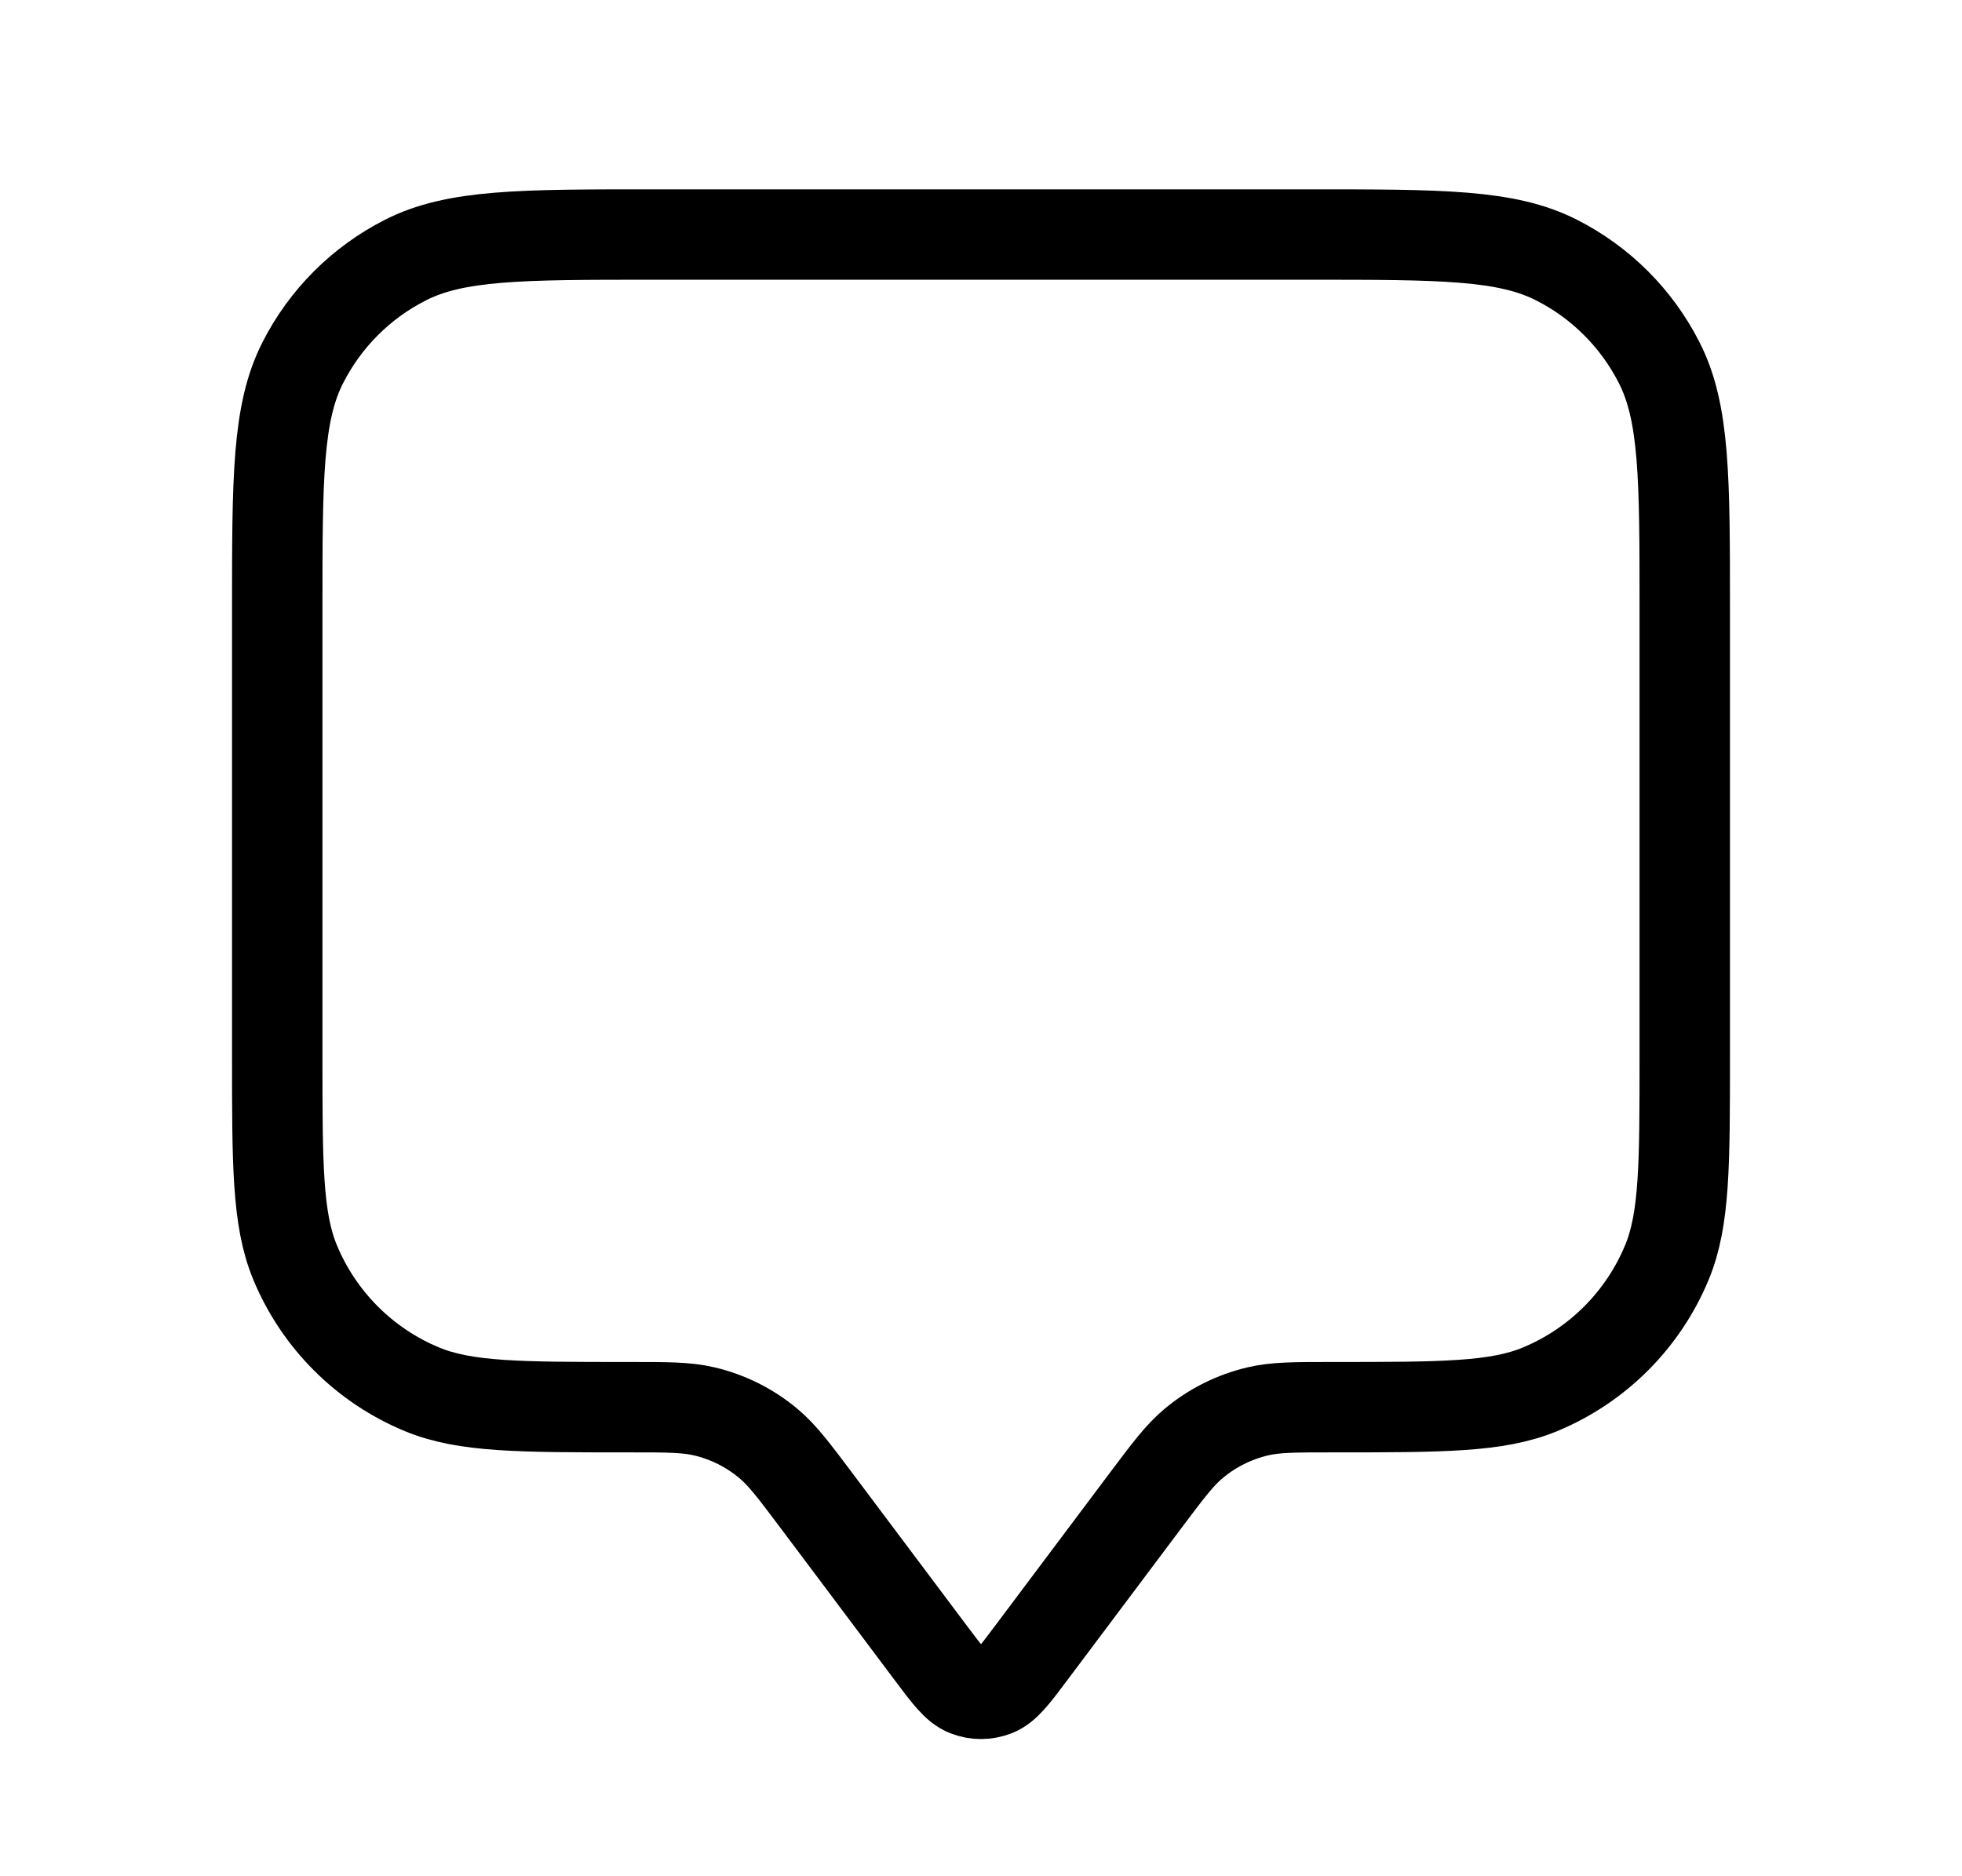 <svg width="23" height="22" viewBox="0 0 23 22" fill="none" xmlns="http://www.w3.org/2000/svg">
<path d="M3.25 7.15C3.25 5.61 3.25 4.84 3.55 4.252C3.813 3.734 4.234 3.313 4.752 3.05C5.34 2.75 6.11 2.75 7.65 2.75H15.35C16.89 2.75 17.66 2.75 18.248 3.05C18.766 3.313 19.187 3.734 19.45 4.252C19.75 4.84 19.75 5.61 19.75 7.15V12.375C19.75 13.656 19.75 14.297 19.541 14.802C19.262 15.476 18.726 16.012 18.052 16.291C17.547 16.5 16.906 16.5 15.625 16.5C15.177 16.5 14.953 16.5 14.745 16.549C14.469 16.614 14.21 16.743 13.992 16.926C13.828 17.063 13.694 17.242 13.425 17.6L12.087 19.384C11.888 19.65 11.788 19.782 11.666 19.83C11.559 19.872 11.441 19.872 11.334 19.83C11.212 19.782 11.112 19.65 10.913 19.384L9.575 17.6C9.306 17.242 9.172 17.063 9.008 16.926C8.79 16.743 8.532 16.614 8.255 16.549C8.047 16.5 7.823 16.5 7.375 16.5C6.094 16.5 5.453 16.5 4.948 16.291C4.274 16.012 3.738 15.476 3.459 14.802C3.25 14.297 3.25 13.656 3.25 12.375V7.15Z" stroke="black" stroke-width="1.06" stroke-linecap="round" stroke-linejoin="round"/>
</svg>
